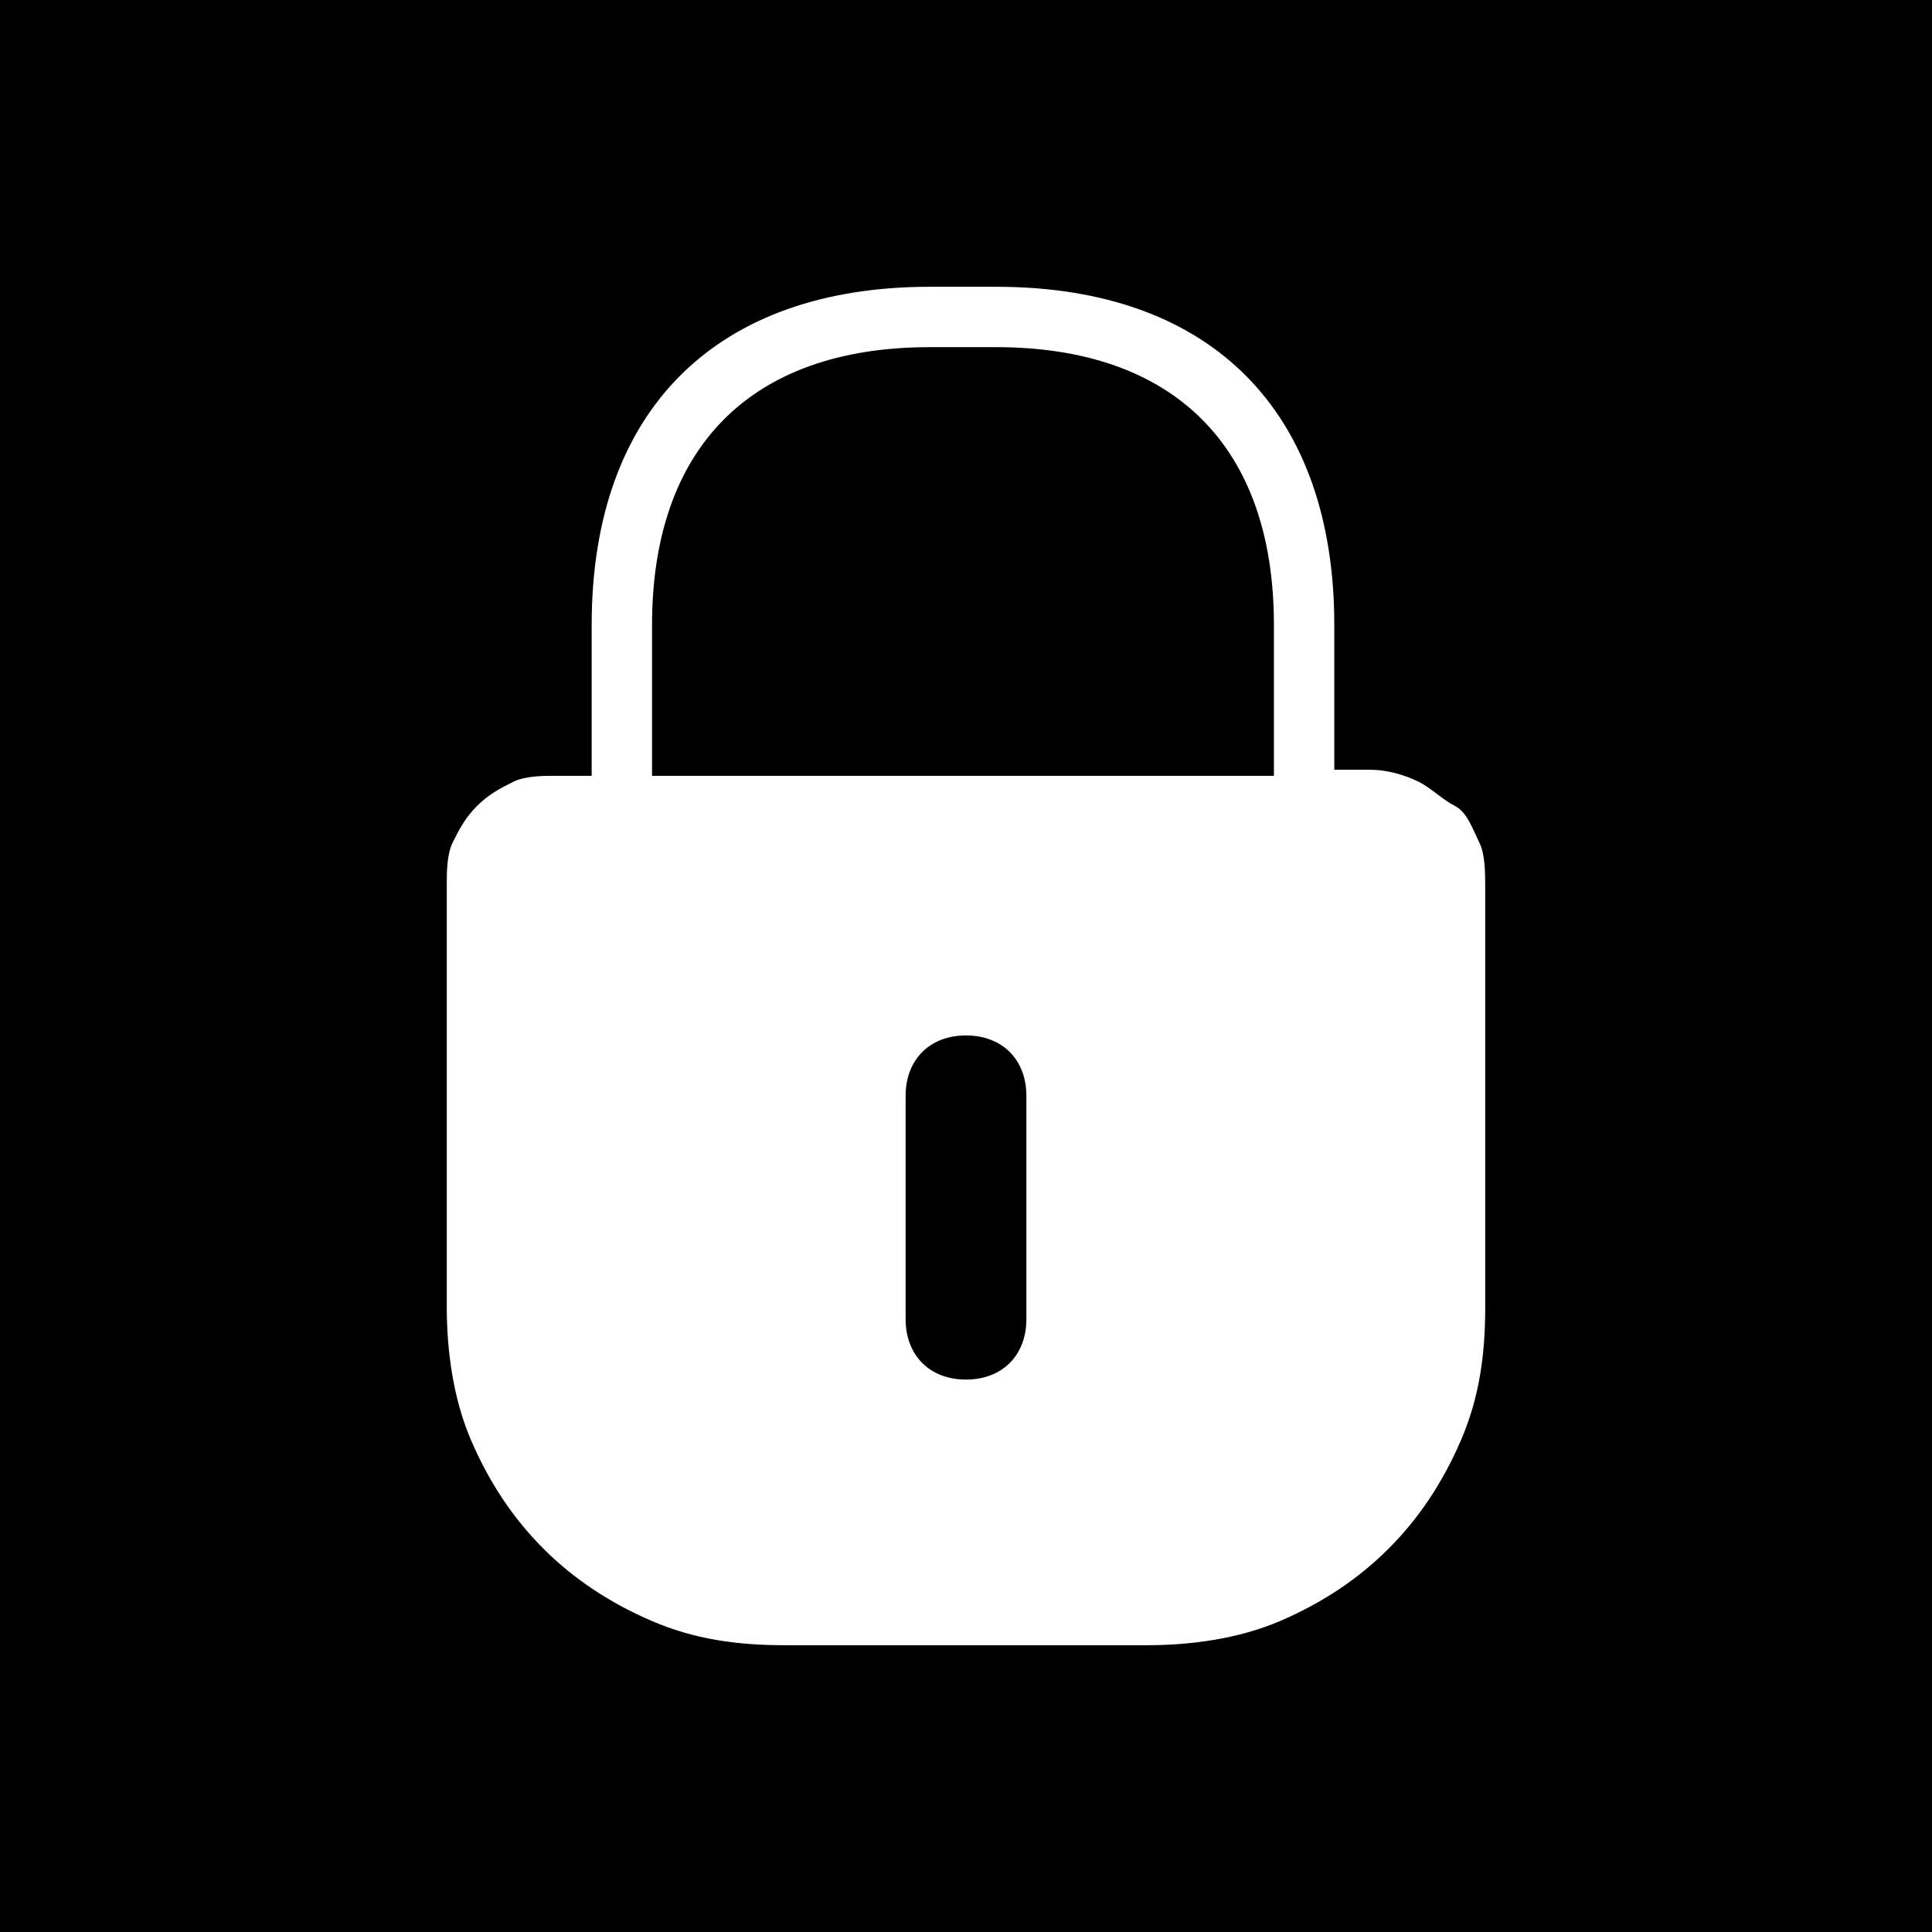 <svg width="32" height="32" viewBox="0 0 32 32" fill="none" xmlns="http://www.w3.org/2000/svg">
<rect width="32" height="32" fill="black"/>
<path fill-rule="evenodd" clip-rule="evenodd" d="M24.5 13.95C24.4 13.75 24.3 13.45 24.1 13.35C23.9 13.25 23.7 13.05 23.5 12.95C23.3 12.85 23 12.75 22.7 12.75H22.1V10.35C22.1 6.85 20.1 4.75 16.5 4.75H15.4C11.9 4.75 9.8 6.75 9.8 10.35V12.85H9.2C9 12.85 8.7 12.85 8.5 12.95C8.3 13.05 8.1 13.15 7.9 13.35C7.7 13.55 7.6 13.75 7.5 13.95C7.4 14.15 7.4 14.45 7.4 14.65V21.65C7.4 22.35 7.5 23.15 7.8 23.85C8.1 24.55 8.5 25.15 9 25.65C9.5 26.15 10.1 26.55 10.8 26.85C11.5 27.15 12.2 27.25 13 27.25H19C19.7 27.25 20.5 27.15 21.2 26.85C21.9 26.55 22.5 26.15 23 25.65C23.5 25.15 23.9 24.55 24.2 23.85C24.5 23.15 24.6 22.45 24.6 21.65V14.75C24.6 14.45 24.6 14.15 24.5 13.95ZM17 21.85C17 22.45 16.6 22.85 16 22.85C15.4 22.85 15 22.45 15 21.85V18.15C15 17.55 15.4 17.15 16 17.15C16.6 17.15 17 17.55 17 18.15V21.85ZM10.8 12.75V10.35C10.8 7.45 12.4 5.75 15.4 5.75H16.5C19.4 5.75 21.1 7.35 21.1 10.35V12.85H10.8V12.75Z" fill="white"/>
</svg>
